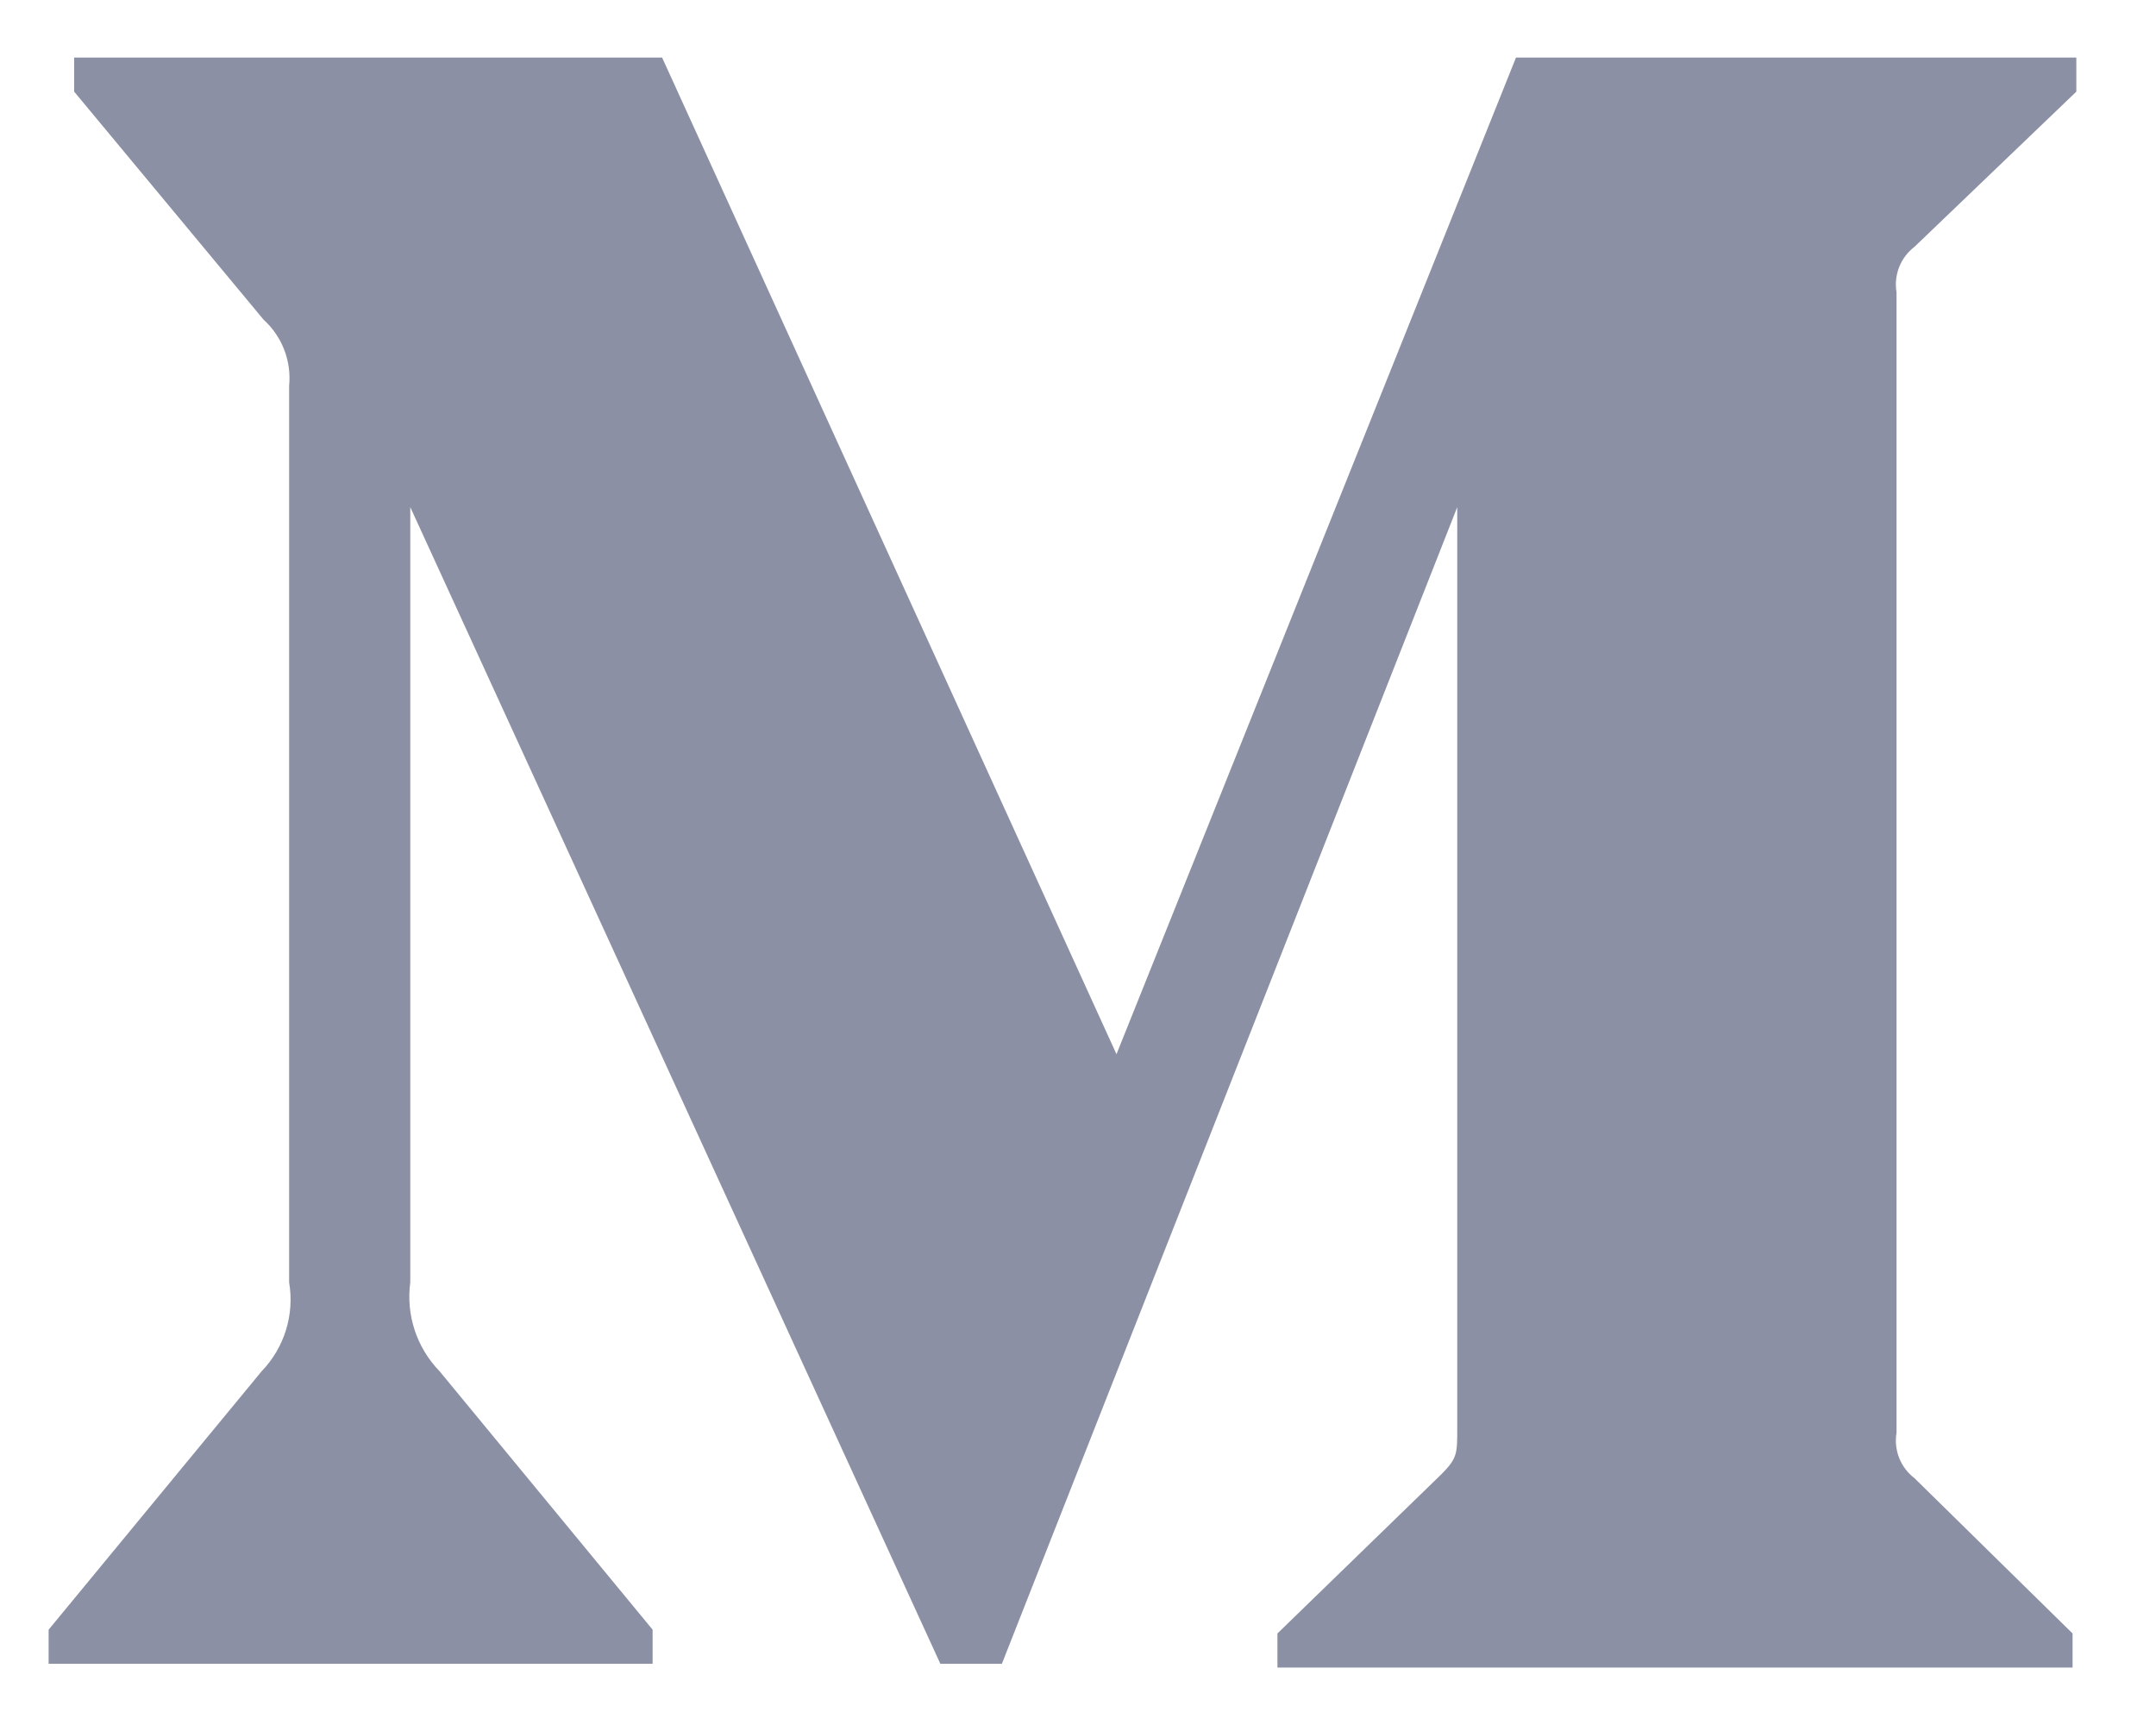<svg width="20" height="16" viewBox="0 0 20 16" fill="none" xmlns="http://www.w3.org/2000/svg">
<path d="M2.682 3.58C2.705 3.349 2.617 3.121 2.445 2.965L0.688 0.85V0.534H6.142L10.357 9.778L14.063 0.534H19.261V0.85L17.76 2.289C17.63 2.388 17.566 2.55 17.593 2.711V13.29C17.566 13.45 17.63 13.612 17.76 13.711L19.226 15.151V15.467H11.85V15.151L13.369 13.676C13.518 13.527 13.518 13.483 13.518 13.255V4.704L9.294 15.432H8.723L3.806 4.704V11.894C3.765 12.196 3.865 12.5 4.078 12.719L6.054 15.116V15.432H0.451V15.116L2.427 12.719C2.638 12.5 2.733 12.194 2.682 11.894V3.58Z" fill="#8C90A5"/>
</svg>
